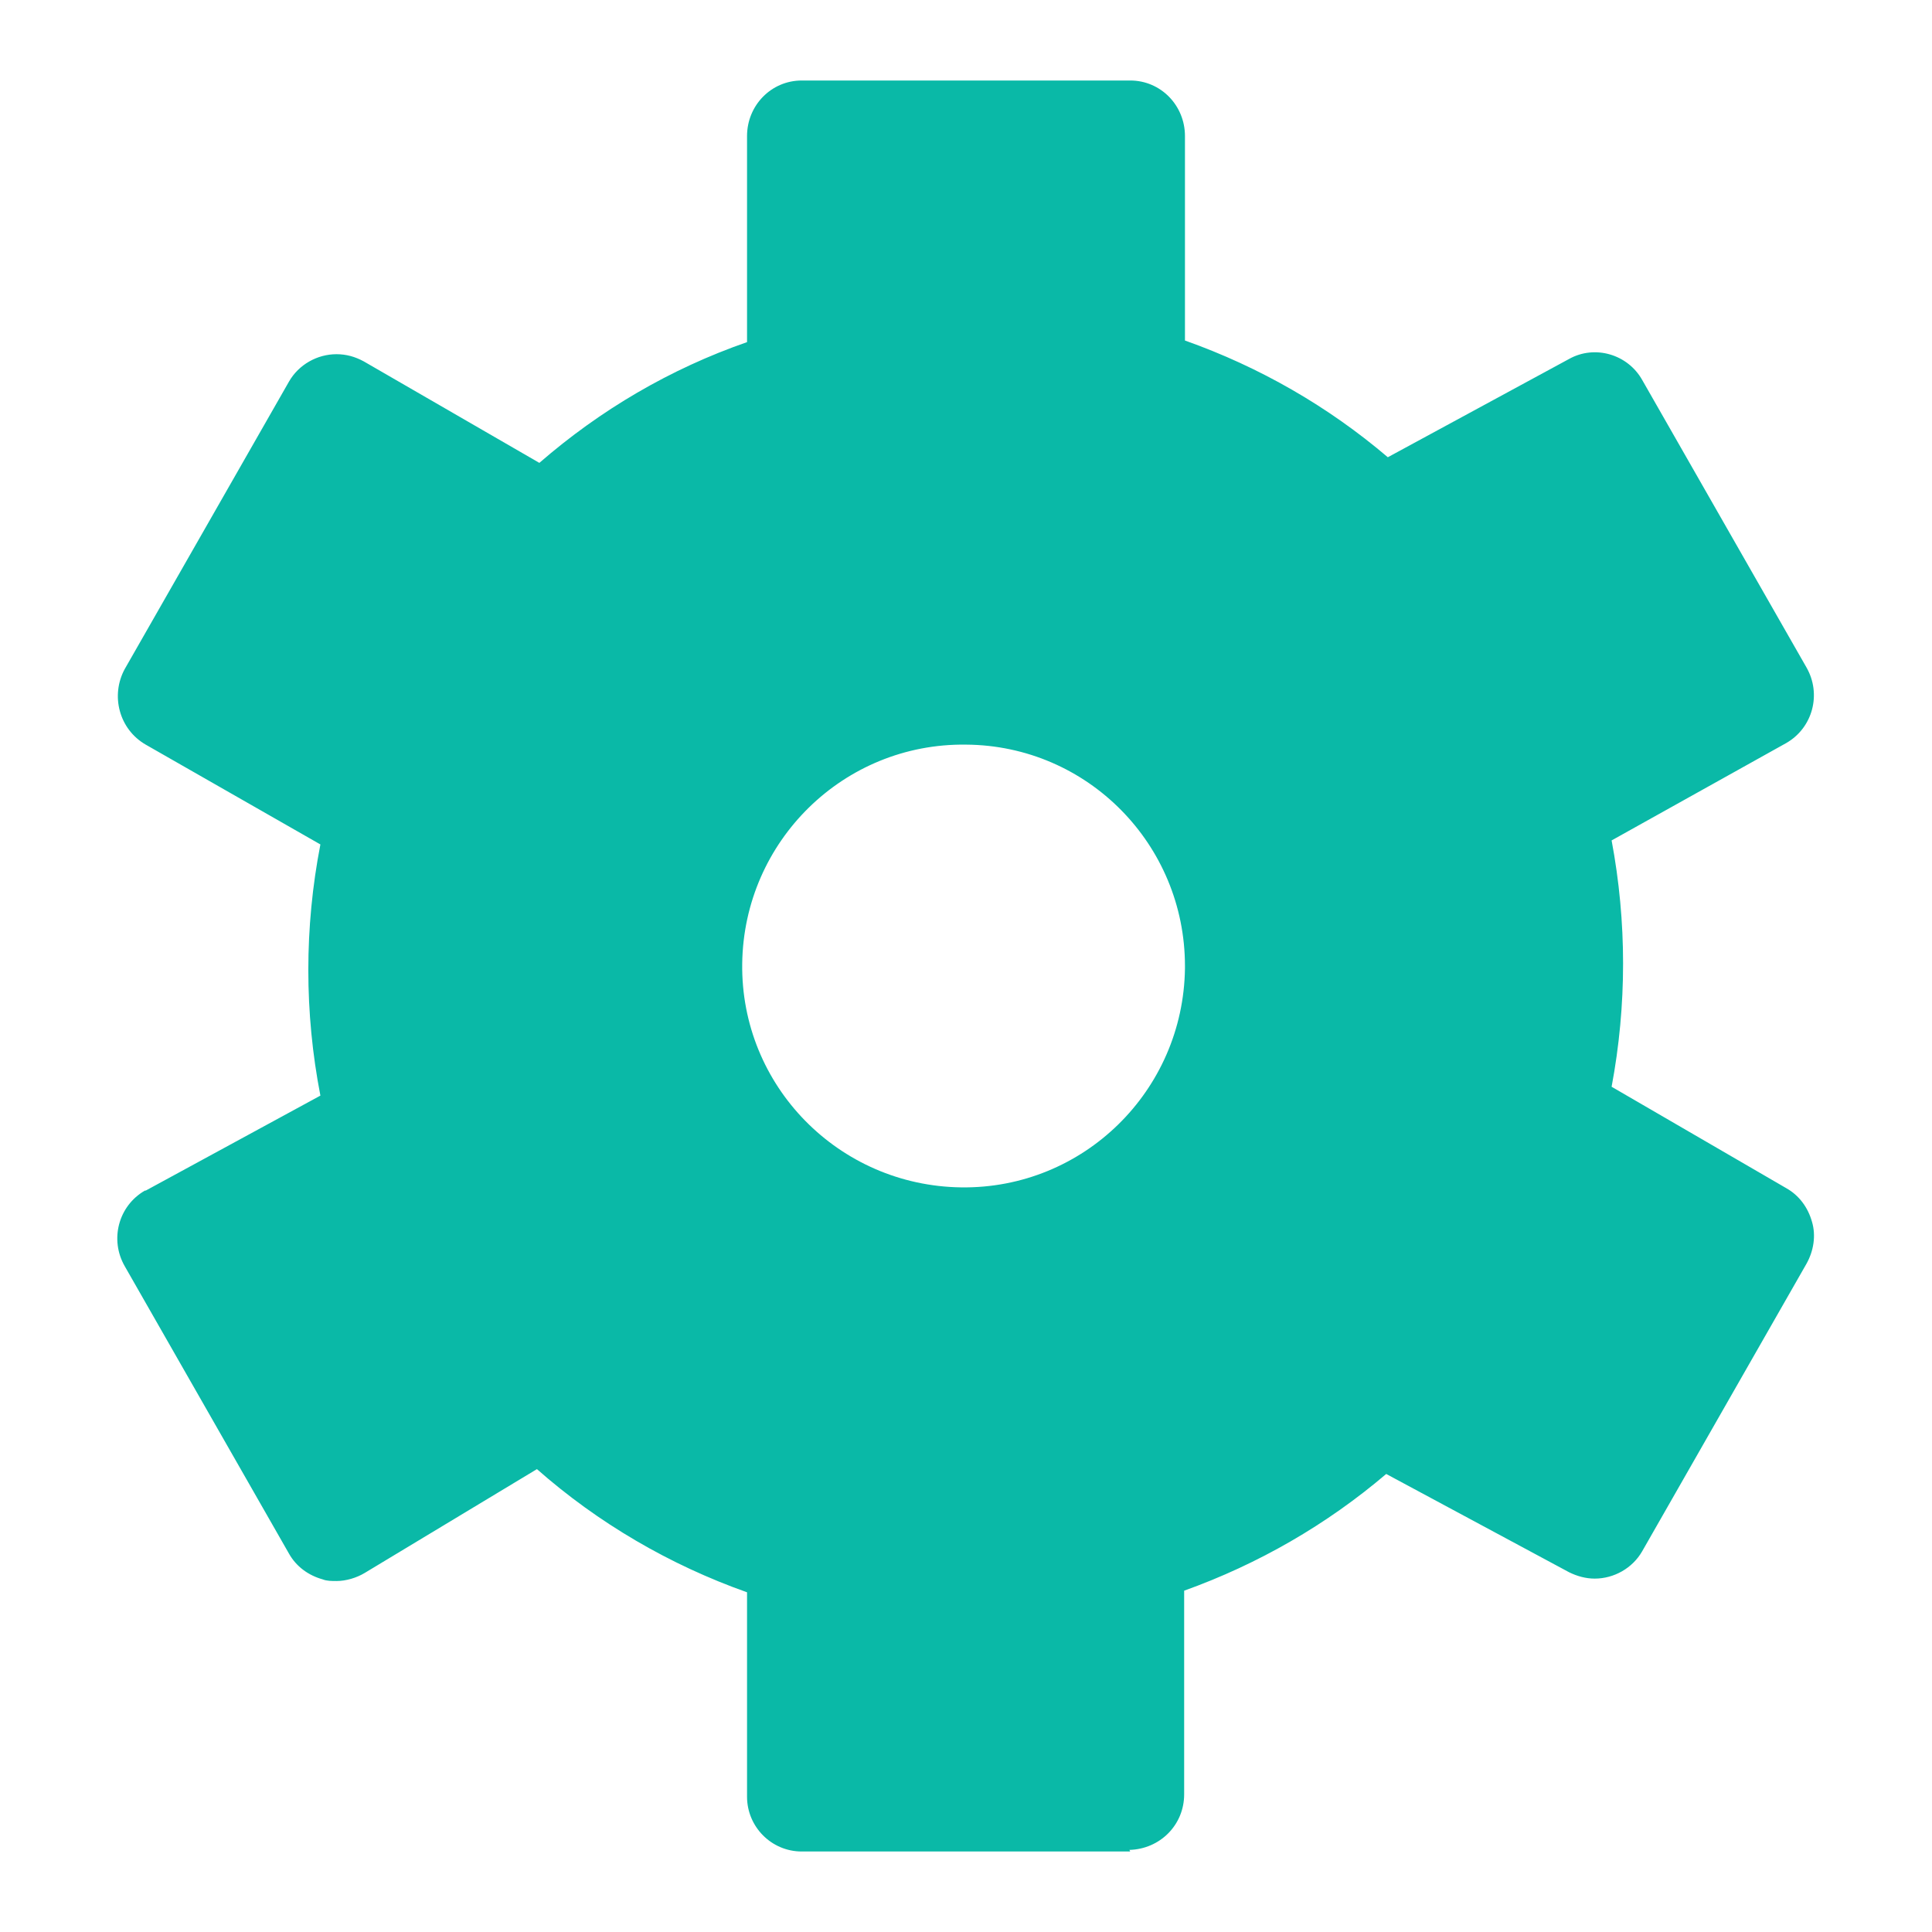 <?xml version="1.0" encoding="UTF-8"?>
<svg id="Layer_1" xmlns="http://www.w3.org/2000/svg" viewBox="0 0 24 24">
  <defs>
    <style>
      .cls-1 {
        fill: #0ab9a7;
      }
    </style>
  </defs>
  <path class="cls-1" d="M14.04,23h-4.08c-.38,0-.68-.31-.68-.68v-2.54c-.96-.34-1.85-.86-2.61-1.53l-2.14,1.29c-.1.06-.23.1-.35.1-.06,0-.12,0-.17-.02-.18-.05-.33-.16-.42-.32l-2.04-3.57c-.19-.33-.08-.75.25-.94,0,0,0,0,.01,0l2.17-1.18c-.2-1.03-.2-2.09,0-3.12l-2.17-1.24c-.33-.19-.44-.61-.26-.94,0,0,0,0,0,0l2.04-3.57c.12-.21.35-.34.59-.34.12,0,.23.03.34.09l2.18,1.26c.76-.66,1.63-1.17,2.58-1.5V1.69c0-.38.3-.69.68-.69h4.08c.38,0,.68.31.68.69v2.54c.93.33,1.78.82,2.52,1.45l2.25-1.22c.32-.18.73-.06.91.26l2.04,3.57c.19.33.08.75-.25.94,0,0,0,0,0,0l-2.17,1.21c.19,1.01.19,2.05,0,3.06l2.17,1.26c.16.09.27.24.32.42.05.17.02.36-.07.52l-2.04,3.57c-.12.21-.35.34-.59.34-.11,0-.22-.03-.32-.08l-2.27-1.22c-.74.63-1.59,1.12-2.51,1.45v2.53c0,.38-.3.68-.68.69ZM12,9.25c-1.52-.02-2.76,1.2-2.78,2.72s1.2,2.76,2.72,2.78,2.76-1.2,2.78-2.72c0,0,0-.02,0-.03,0-1.51-1.21-2.74-2.72-2.75Z"/>
</svg>